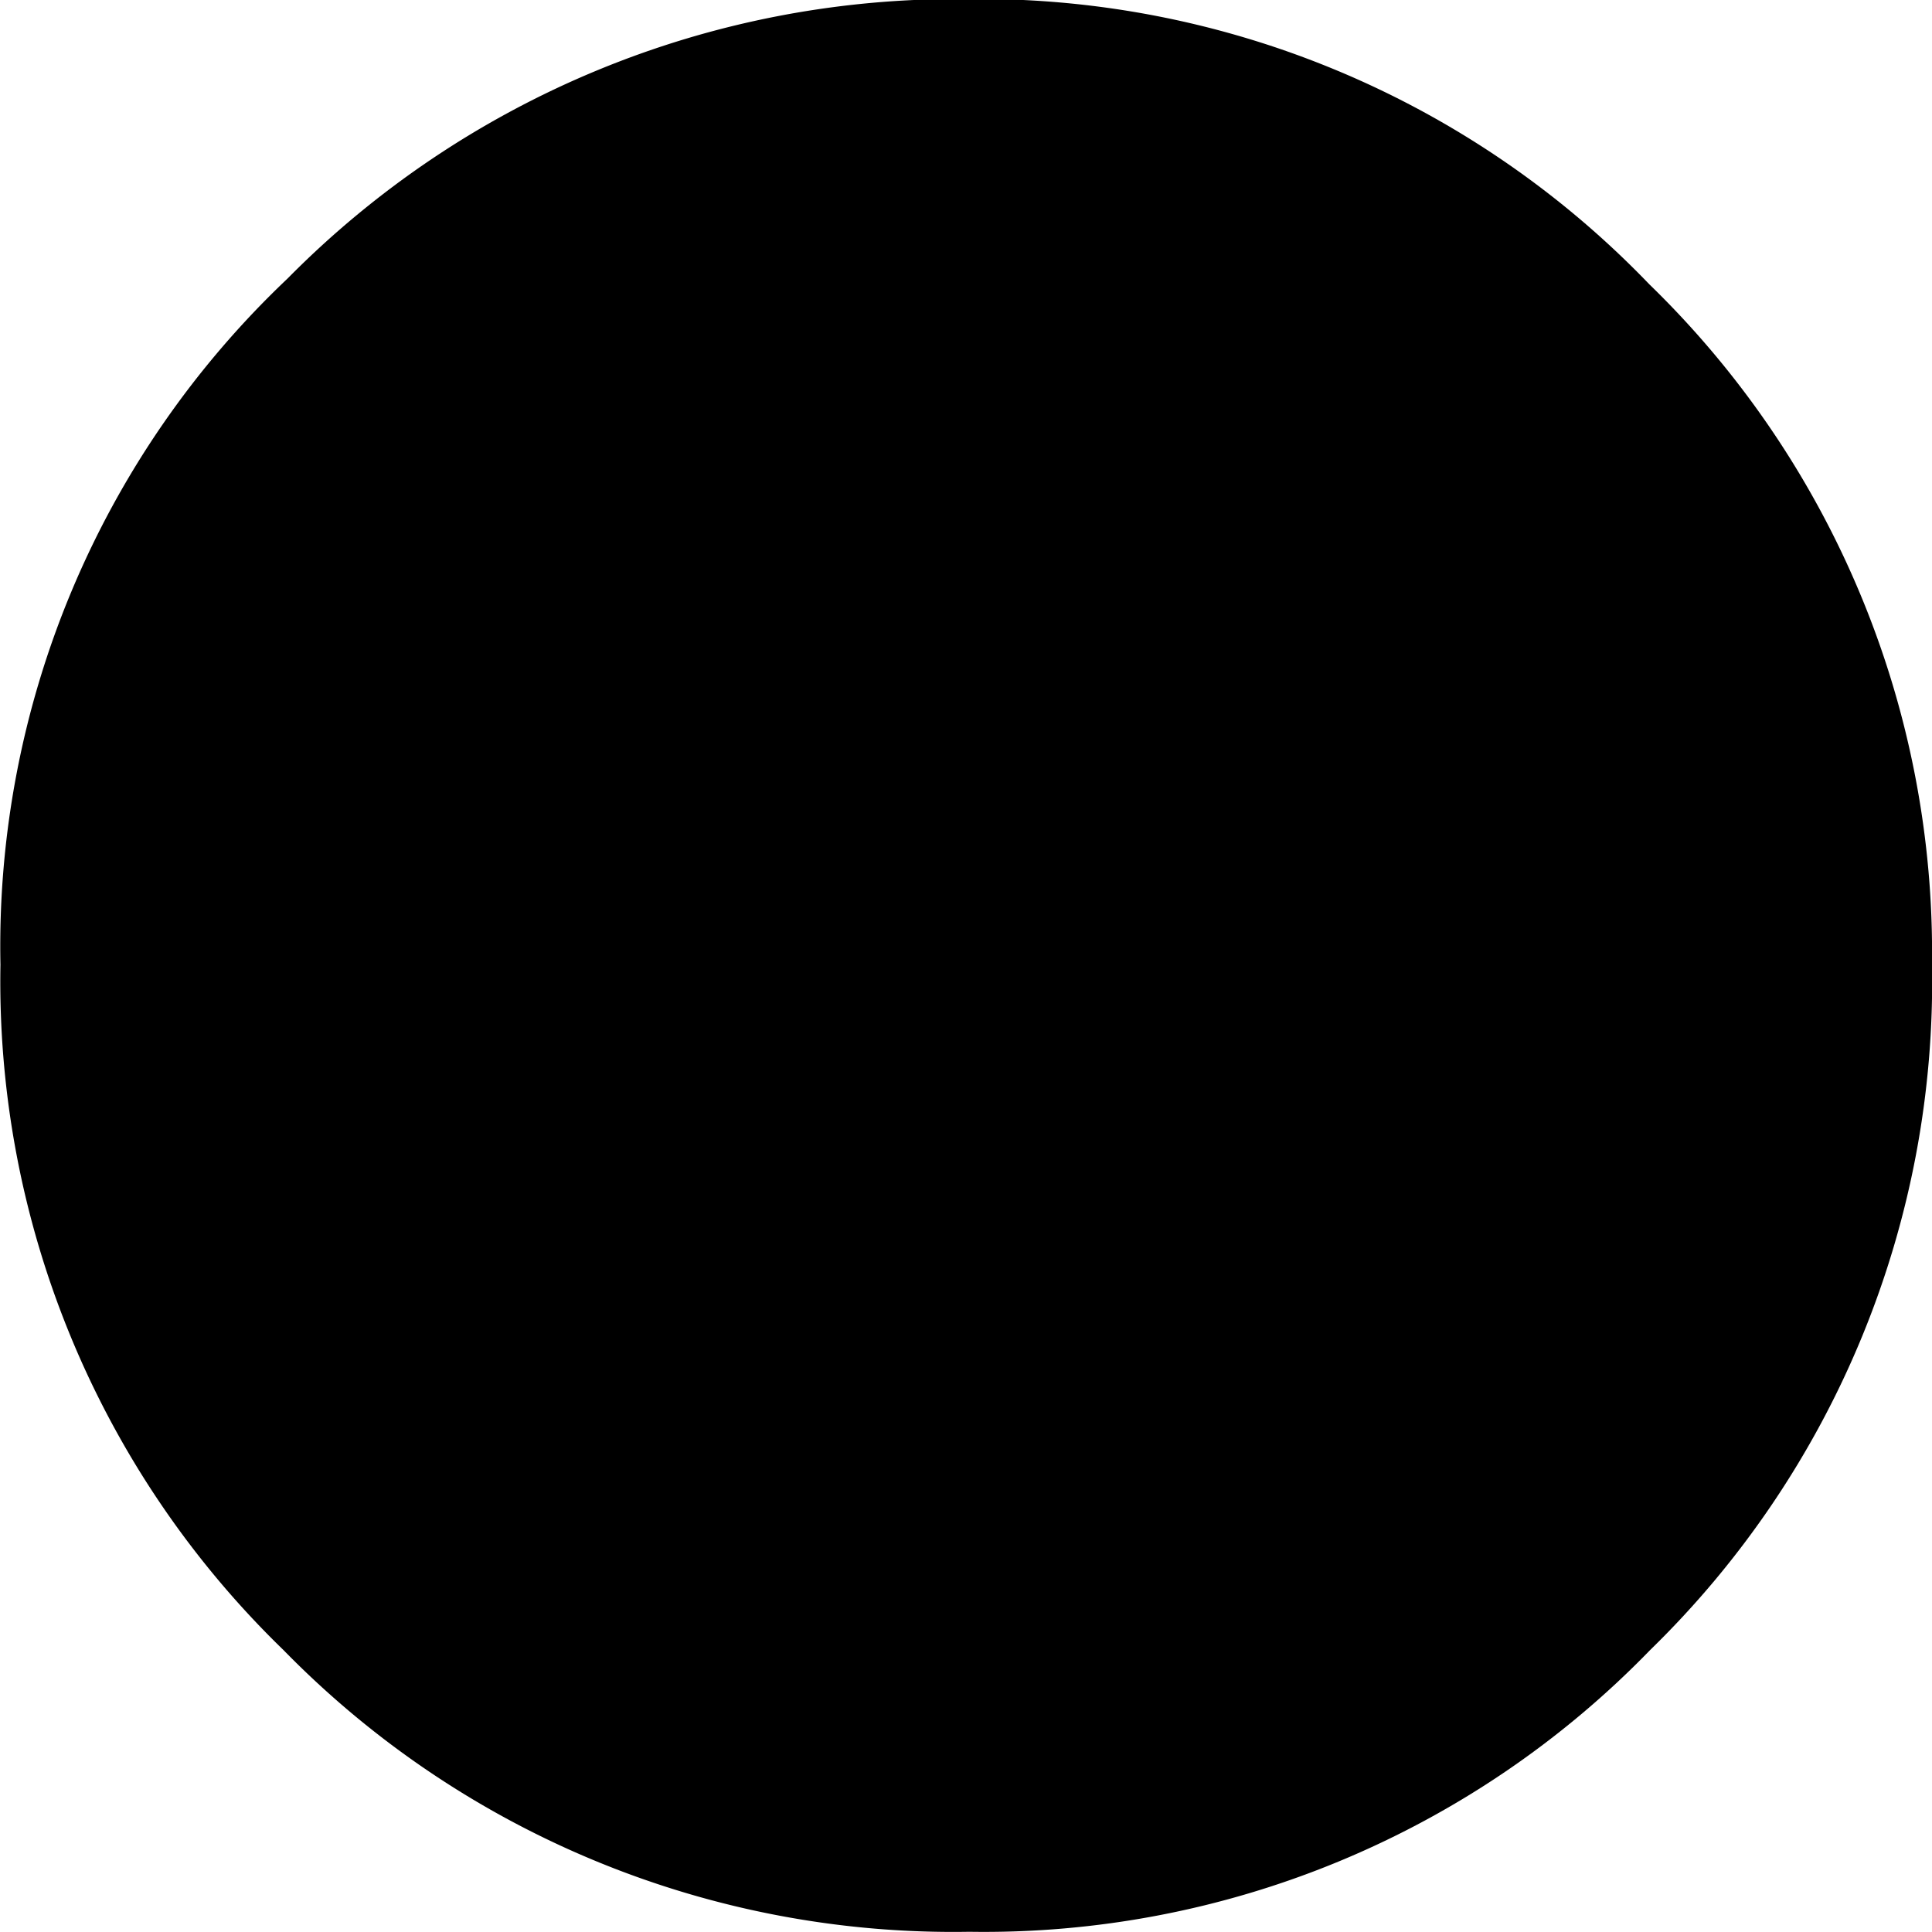 <svg xmlns="http://www.w3.org/2000/svg" width="8.604" height="8.604" viewBox="0 0 8.604 8.604">
  <path id="lacuna_circulo" d="M10.342,16.355a4.154,4.154,0,0,1-1.255,3.052,4.131,4.131,0,0,1-3.032,1.255A4.17,4.17,0,0,1,3,19.407a4.146,4.146,0,0,1-1.26-3.052A4.094,4.094,0,0,1,3.018,13.3a4.184,4.184,0,0,1,3.018-1.245,4.135,4.135,0,0,1,3.047,1.27A4.149,4.149,0,0,1,10.342,16.355Z" transform="translate(-1.738 -12.059)"/>
</svg>
